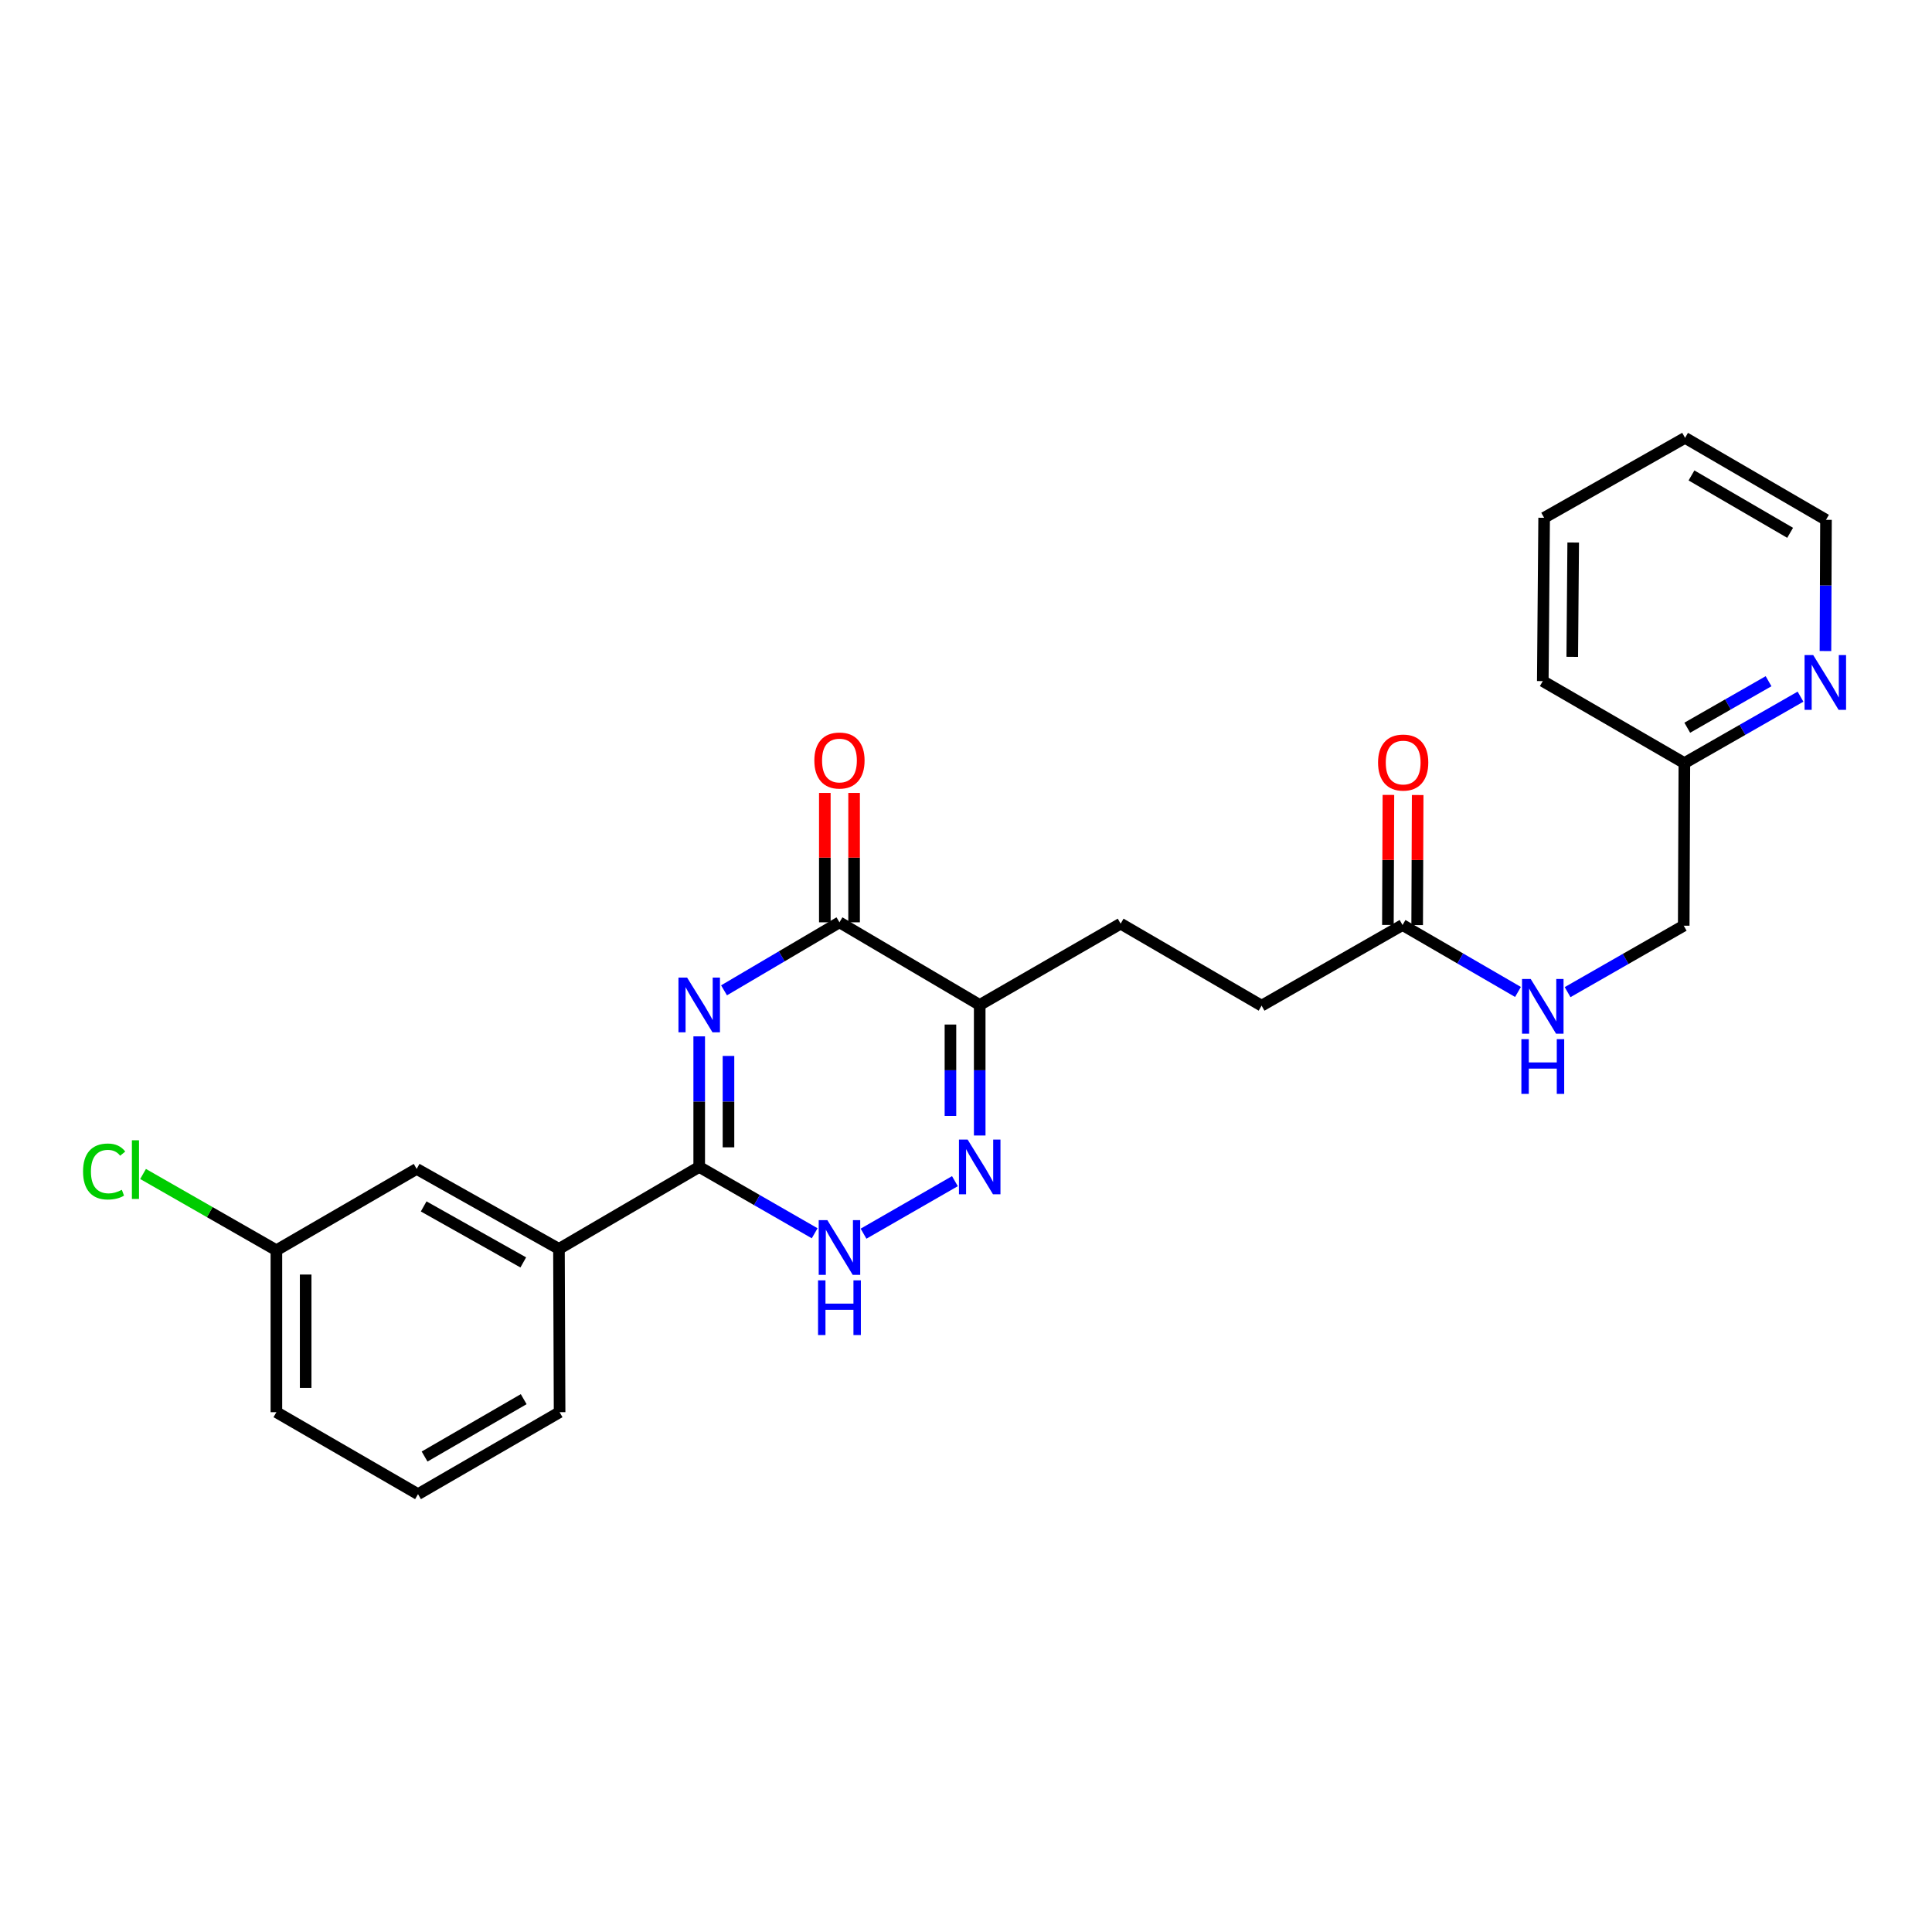 <?xml version='1.0' encoding='iso-8859-1'?>
<svg version='1.1' baseProfile='full'
              xmlns='http://www.w3.org/2000/svg'
                      xmlns:rdkit='http://www.rdkit.org/xml'
                      xmlns:xlink='http://www.w3.org/1999/xlink'
                  xml:space='preserve'
width='1000px' height='1000px' viewBox='0 0 1000 1000'>
<!-- END OF HEADER -->
<rect style='opacity:1.0;fill:#FFFFFF;stroke:none' width='1000' height='1000' x='0' y='0'> </rect>
<path class='bond-0' d='M 361.91,536.419 L 361.91,570.205' style='fill:none;fill-rule:evenodd;stroke:#0000FF;stroke-width:6px;stroke-linecap:butt;stroke-linejoin:miter;stroke-opacity:1' />
<path class='bond-0' d='M 361.91,570.205 L 361.91,603.991' style='fill:none;fill-rule:evenodd;stroke:#000000;stroke-width:6px;stroke-linecap:butt;stroke-linejoin:miter;stroke-opacity:1' />
<path class='bond-0' d='M 377.058,546.555 L 377.058,570.205' style='fill:none;fill-rule:evenodd;stroke:#0000FF;stroke-width:6px;stroke-linecap:butt;stroke-linejoin:miter;stroke-opacity:1' />
<path class='bond-0' d='M 377.058,570.205 L 377.058,593.856' style='fill:none;fill-rule:evenodd;stroke:#000000;stroke-width:6px;stroke-linecap:butt;stroke-linejoin:miter;stroke-opacity:1' />
<path class='bond-1' d='M 374.757,512.594 L 404.63,494.991' style='fill:none;fill-rule:evenodd;stroke:#0000FF;stroke-width:6px;stroke-linecap:butt;stroke-linejoin:miter;stroke-opacity:1' />
<path class='bond-1' d='M 404.63,494.991 L 434.503,477.387' style='fill:none;fill-rule:evenodd;stroke:#000000;stroke-width:6px;stroke-linecap:butt;stroke-linejoin:miter;stroke-opacity:1' />
<path class='bond-4' d='M 361.91,603.991 L 391.79,621.166' style='fill:none;fill-rule:evenodd;stroke:#000000;stroke-width:6px;stroke-linecap:butt;stroke-linejoin:miter;stroke-opacity:1' />
<path class='bond-4' d='M 391.79,621.166 L 421.67,638.34' style='fill:none;fill-rule:evenodd;stroke:#0000FF;stroke-width:6px;stroke-linecap:butt;stroke-linejoin:miter;stroke-opacity:1' />
<path class='bond-5' d='M 361.91,603.991 L 289.317,646.431' style='fill:none;fill-rule:evenodd;stroke:#000000;stroke-width:6px;stroke-linecap:butt;stroke-linejoin:miter;stroke-opacity:1' />
<path class='bond-3' d='M 434.503,477.387 L 507.096,520.164' style='fill:none;fill-rule:evenodd;stroke:#000000;stroke-width:6px;stroke-linecap:butt;stroke-linejoin:miter;stroke-opacity:1' />
<path class='bond-7' d='M 442.077,477.387 L 442.077,443.901' style='fill:none;fill-rule:evenodd;stroke:#000000;stroke-width:6px;stroke-linecap:butt;stroke-linejoin:miter;stroke-opacity:1' />
<path class='bond-7' d='M 442.077,443.901 L 442.077,410.415' style='fill:none;fill-rule:evenodd;stroke:#FF0000;stroke-width:6px;stroke-linecap:butt;stroke-linejoin:miter;stroke-opacity:1' />
<path class='bond-7' d='M 426.929,477.387 L 426.929,443.901' style='fill:none;fill-rule:evenodd;stroke:#000000;stroke-width:6px;stroke-linecap:butt;stroke-linejoin:miter;stroke-opacity:1' />
<path class='bond-7' d='M 426.929,443.901 L 426.929,410.415' style='fill:none;fill-rule:evenodd;stroke:#FF0000;stroke-width:6px;stroke-linecap:butt;stroke-linejoin:miter;stroke-opacity:1' />
<path class='bond-2' d='M 507.096,587.736 L 507.096,553.95' style='fill:none;fill-rule:evenodd;stroke:#0000FF;stroke-width:6px;stroke-linecap:butt;stroke-linejoin:miter;stroke-opacity:1' />
<path class='bond-2' d='M 507.096,553.95 L 507.096,520.164' style='fill:none;fill-rule:evenodd;stroke:#000000;stroke-width:6px;stroke-linecap:butt;stroke-linejoin:miter;stroke-opacity:1' />
<path class='bond-2' d='M 491.948,577.6 L 491.948,553.95' style='fill:none;fill-rule:evenodd;stroke:#0000FF;stroke-width:6px;stroke-linecap:butt;stroke-linejoin:miter;stroke-opacity:1' />
<path class='bond-2' d='M 491.948,553.95 L 491.948,530.3' style='fill:none;fill-rule:evenodd;stroke:#000000;stroke-width:6px;stroke-linecap:butt;stroke-linejoin:miter;stroke-opacity:1' />
<path class='bond-25' d='M 494.263,611.368 L 446.966,638.552' style='fill:none;fill-rule:evenodd;stroke:#0000FF;stroke-width:6px;stroke-linecap:butt;stroke-linejoin:miter;stroke-opacity:1' />
<path class='bond-8' d='M 507.096,520.164 L 580.042,478.086' style='fill:none;fill-rule:evenodd;stroke:#000000;stroke-width:6px;stroke-linecap:butt;stroke-linejoin:miter;stroke-opacity:1' />
<path class='bond-11' d='M 289.317,646.431 L 215.664,605.027' style='fill:none;fill-rule:evenodd;stroke:#000000;stroke-width:6px;stroke-linecap:butt;stroke-linejoin:miter;stroke-opacity:1' />
<path class='bond-11' d='M 270.846,653.425 L 219.289,624.442' style='fill:none;fill-rule:evenodd;stroke:#000000;stroke-width:6px;stroke-linecap:butt;stroke-linejoin:miter;stroke-opacity:1' />
<path class='bond-18' d='M 289.317,646.431 L 289.645,730.949' style='fill:none;fill-rule:evenodd;stroke:#000000;stroke-width:6px;stroke-linecap:butt;stroke-linejoin:miter;stroke-opacity:1' />
<path class='bond-6' d='M 725.952,478.784 L 652.997,520.526' style='fill:none;fill-rule:evenodd;stroke:#000000;stroke-width:6px;stroke-linecap:butt;stroke-linejoin:miter;stroke-opacity:1' />
<path class='bond-9' d='M 725.952,478.784 L 755.829,496.11' style='fill:none;fill-rule:evenodd;stroke:#000000;stroke-width:6px;stroke-linecap:butt;stroke-linejoin:miter;stroke-opacity:1' />
<path class='bond-9' d='M 755.829,496.11 L 785.707,513.435' style='fill:none;fill-rule:evenodd;stroke:#0000FF;stroke-width:6px;stroke-linecap:butt;stroke-linejoin:miter;stroke-opacity:1' />
<path class='bond-12' d='M 733.526,478.814 L 733.657,445.16' style='fill:none;fill-rule:evenodd;stroke:#000000;stroke-width:6px;stroke-linecap:butt;stroke-linejoin:miter;stroke-opacity:1' />
<path class='bond-12' d='M 733.657,445.16 L 733.788,411.505' style='fill:none;fill-rule:evenodd;stroke:#FF0000;stroke-width:6px;stroke-linecap:butt;stroke-linejoin:miter;stroke-opacity:1' />
<path class='bond-12' d='M 718.378,478.755 L 718.509,445.101' style='fill:none;fill-rule:evenodd;stroke:#000000;stroke-width:6px;stroke-linecap:butt;stroke-linejoin:miter;stroke-opacity:1' />
<path class='bond-12' d='M 718.509,445.101 L 718.64,411.446' style='fill:none;fill-rule:evenodd;stroke:#FF0000;stroke-width:6px;stroke-linecap:butt;stroke-linejoin:miter;stroke-opacity:1' />
<path class='bond-13' d='M 580.042,478.086 L 652.997,520.526' style='fill:none;fill-rule:evenodd;stroke:#000000;stroke-width:6px;stroke-linecap:butt;stroke-linejoin:miter;stroke-opacity:1' />
<path class='bond-16' d='M 811.386,513.531 L 841.438,496.334' style='fill:none;fill-rule:evenodd;stroke:#0000FF;stroke-width:6px;stroke-linecap:butt;stroke-linejoin:miter;stroke-opacity:1' />
<path class='bond-16' d='M 841.438,496.334 L 871.491,479.138' style='fill:none;fill-rule:evenodd;stroke:#000000;stroke-width:6px;stroke-linecap:butt;stroke-linejoin:miter;stroke-opacity:1' />
<path class='bond-10' d='M 931.941,360.586 L 901.884,377.78' style='fill:none;fill-rule:evenodd;stroke:#0000FF;stroke-width:6px;stroke-linecap:butt;stroke-linejoin:miter;stroke-opacity:1' />
<path class='bond-10' d='M 901.884,377.78 L 871.828,394.973' style='fill:none;fill-rule:evenodd;stroke:#000000;stroke-width:6px;stroke-linecap:butt;stroke-linejoin:miter;stroke-opacity:1' />
<path class='bond-10' d='M 915.403,352.595 L 894.363,364.631' style='fill:none;fill-rule:evenodd;stroke:#0000FF;stroke-width:6px;stroke-linecap:butt;stroke-linejoin:miter;stroke-opacity:1' />
<path class='bond-10' d='M 894.363,364.631 L 873.323,376.667' style='fill:none;fill-rule:evenodd;stroke:#000000;stroke-width:6px;stroke-linecap:butt;stroke-linejoin:miter;stroke-opacity:1' />
<path class='bond-20' d='M 944.849,336.976 L 944.988,303.018' style='fill:none;fill-rule:evenodd;stroke:#0000FF;stroke-width:6px;stroke-linecap:butt;stroke-linejoin:miter;stroke-opacity:1' />
<path class='bond-20' d='M 944.988,303.018 L 945.127,269.059' style='fill:none;fill-rule:evenodd;stroke:#000000;stroke-width:6px;stroke-linecap:butt;stroke-linejoin:miter;stroke-opacity:1' />
<path class='bond-15' d='M 215.664,605.027 L 143.063,647.13' style='fill:none;fill-rule:evenodd;stroke:#000000;stroke-width:6px;stroke-linecap:butt;stroke-linejoin:miter;stroke-opacity:1' />
<path class='bond-14' d='M 871.828,394.973 L 871.491,479.138' style='fill:none;fill-rule:evenodd;stroke:#000000;stroke-width:6px;stroke-linecap:butt;stroke-linejoin:miter;stroke-opacity:1' />
<path class='bond-22' d='M 871.828,394.973 L 798.545,352.534' style='fill:none;fill-rule:evenodd;stroke:#000000;stroke-width:6px;stroke-linecap:butt;stroke-linejoin:miter;stroke-opacity:1' />
<path class='bond-17' d='M 143.063,647.13 L 108.556,627.387' style='fill:none;fill-rule:evenodd;stroke:#000000;stroke-width:6px;stroke-linecap:butt;stroke-linejoin:miter;stroke-opacity:1' />
<path class='bond-17' d='M 108.556,627.387 L 74.049,607.643' style='fill:none;fill-rule:evenodd;stroke:#00CC00;stroke-width:6px;stroke-linecap:butt;stroke-linejoin:miter;stroke-opacity:1' />
<path class='bond-26' d='M 143.063,647.13 L 143.063,730.949' style='fill:none;fill-rule:evenodd;stroke:#000000;stroke-width:6px;stroke-linecap:butt;stroke-linejoin:miter;stroke-opacity:1' />
<path class='bond-26' d='M 158.211,659.703 L 158.211,718.376' style='fill:none;fill-rule:evenodd;stroke:#000000;stroke-width:6px;stroke-linecap:butt;stroke-linejoin:miter;stroke-opacity:1' />
<path class='bond-19' d='M 289.645,730.949 L 216.362,773.372' style='fill:none;fill-rule:evenodd;stroke:#000000;stroke-width:6px;stroke-linecap:butt;stroke-linejoin:miter;stroke-opacity:1' />
<path class='bond-19' d='M 271.064,724.203 L 219.766,753.899' style='fill:none;fill-rule:evenodd;stroke:#000000;stroke-width:6px;stroke-linecap:butt;stroke-linejoin:miter;stroke-opacity:1' />
<path class='bond-21' d='M 216.362,773.372 L 143.063,730.949' style='fill:none;fill-rule:evenodd;stroke:#000000;stroke-width:6px;stroke-linecap:butt;stroke-linejoin:miter;stroke-opacity:1' />
<path class='bond-23' d='M 945.127,269.059 L 872.189,226.628' style='fill:none;fill-rule:evenodd;stroke:#000000;stroke-width:6px;stroke-linecap:butt;stroke-linejoin:miter;stroke-opacity:1' />
<path class='bond-23' d='M 926.57,275.788 L 875.513,246.086' style='fill:none;fill-rule:evenodd;stroke:#000000;stroke-width:6px;stroke-linecap:butt;stroke-linejoin:miter;stroke-opacity:1' />
<path class='bond-24' d='M 798.545,352.534 L 799.243,268.007' style='fill:none;fill-rule:evenodd;stroke:#000000;stroke-width:6px;stroke-linecap:butt;stroke-linejoin:miter;stroke-opacity:1' />
<path class='bond-24' d='M 813.797,339.98 L 814.286,280.811' style='fill:none;fill-rule:evenodd;stroke:#000000;stroke-width:6px;stroke-linecap:butt;stroke-linejoin:miter;stroke-opacity:1' />
<path class='bond-27' d='M 872.189,226.628 L 799.243,268.007' style='fill:none;fill-rule:evenodd;stroke:#000000;stroke-width:6px;stroke-linecap:butt;stroke-linejoin:miter;stroke-opacity:1' />
<path  class='atom-0' d='M 355.65 506.004
L 364.93 521.004
Q 365.85 522.484, 367.33 525.164
Q 368.81 527.844, 368.89 528.004
L 368.89 506.004
L 372.65 506.004
L 372.65 534.324
L 368.77 534.324
L 358.81 517.924
Q 357.65 516.004, 356.41 513.804
Q 355.21 511.604, 354.85 510.924
L 354.85 534.324
L 351.17 534.324
L 351.17 506.004
L 355.65 506.004
' fill='#0000FF'/>
<path  class='atom-3' d='M 500.836 589.831
L 510.116 604.831
Q 511.036 606.311, 512.516 608.991
Q 513.996 611.671, 514.076 611.831
L 514.076 589.831
L 517.836 589.831
L 517.836 618.151
L 513.956 618.151
L 503.996 601.751
Q 502.836 599.831, 501.596 597.631
Q 500.396 595.431, 500.036 594.751
L 500.036 618.151
L 496.356 618.151
L 496.356 589.831
L 500.836 589.831
' fill='#0000FF'/>
<path  class='atom-5' d='M 428.243 631.556
L 437.523 646.556
Q 438.443 648.036, 439.923 650.716
Q 441.403 653.396, 441.483 653.556
L 441.483 631.556
L 445.243 631.556
L 445.243 659.876
L 441.363 659.876
L 431.403 643.476
Q 430.243 641.556, 429.003 639.356
Q 427.803 637.156, 427.443 636.476
L 427.443 659.876
L 423.763 659.876
L 423.763 631.556
L 428.243 631.556
' fill='#0000FF'/>
<path  class='atom-5' d='M 423.423 662.708
L 427.263 662.708
L 427.263 674.748
L 441.743 674.748
L 441.743 662.708
L 445.583 662.708
L 445.583 691.028
L 441.743 691.028
L 441.743 677.948
L 427.263 677.948
L 427.263 691.028
L 423.423 691.028
L 423.423 662.708
' fill='#0000FF'/>
<path  class='atom-8' d='M 421.503 393.64
Q 421.503 386.84, 424.863 383.04
Q 428.223 379.24, 434.503 379.24
Q 440.783 379.24, 444.143 383.04
Q 447.503 386.84, 447.503 393.64
Q 447.503 400.52, 444.103 404.44
Q 440.703 408.32, 434.503 408.32
Q 428.263 408.32, 424.863 404.44
Q 421.503 400.56, 421.503 393.64
M 434.503 405.12
Q 438.823 405.12, 441.143 402.24
Q 443.503 399.32, 443.503 393.64
Q 443.503 388.08, 441.143 385.28
Q 438.823 382.44, 434.503 382.44
Q 430.183 382.44, 427.823 385.24
Q 425.503 388.04, 425.503 393.64
Q 425.503 399.36, 427.823 402.24
Q 430.183 405.12, 434.503 405.12
' fill='#FF0000'/>
<path  class='atom-10' d='M 792.285 506.719
L 801.565 521.719
Q 802.485 523.199, 803.965 525.879
Q 805.445 528.559, 805.525 528.719
L 805.525 506.719
L 809.285 506.719
L 809.285 535.039
L 805.405 535.039
L 795.445 518.639
Q 794.285 516.719, 793.045 514.519
Q 791.845 512.319, 791.485 511.639
L 791.485 535.039
L 787.805 535.039
L 787.805 506.719
L 792.285 506.719
' fill='#0000FF'/>
<path  class='atom-10' d='M 787.465 537.871
L 791.305 537.871
L 791.305 549.911
L 805.785 549.911
L 805.785 537.871
L 809.625 537.871
L 809.625 566.191
L 805.785 566.191
L 805.785 553.111
L 791.305 553.111
L 791.305 566.191
L 787.465 566.191
L 787.465 537.871
' fill='#0000FF'/>
<path  class='atom-11' d='M 938.522 339.08
L 947.802 354.08
Q 948.722 355.56, 950.202 358.24
Q 951.682 360.92, 951.762 361.08
L 951.762 339.08
L 955.522 339.08
L 955.522 367.4
L 951.642 367.4
L 941.682 351
Q 940.522 349.08, 939.282 346.88
Q 938.082 344.68, 937.722 344
L 937.722 367.4
L 934.042 367.4
L 934.042 339.08
L 938.522 339.08
' fill='#0000FF'/>
<path  class='atom-13' d='M 713.28 394.692
Q 713.28 387.892, 716.64 384.092
Q 720 380.292, 726.28 380.292
Q 732.56 380.292, 735.92 384.092
Q 739.28 387.892, 739.28 394.692
Q 739.28 401.572, 735.88 405.492
Q 732.48 409.372, 726.28 409.372
Q 720.04 409.372, 716.64 405.492
Q 713.28 401.612, 713.28 394.692
M 726.28 406.172
Q 730.6 406.172, 732.92 403.292
Q 735.28 400.372, 735.28 394.692
Q 735.28 389.132, 732.92 386.332
Q 730.6 383.492, 726.28 383.492
Q 721.96 383.492, 719.6 386.292
Q 717.28 389.092, 717.28 394.692
Q 717.28 400.412, 719.6 403.292
Q 721.96 406.172, 726.28 406.172
' fill='#FF0000'/>
<path  class='atom-18' d='M 42.988 606.368
Q 42.988 599.328, 46.268 595.648
Q 49.588 591.928, 55.868 591.928
Q 61.708 591.928, 64.828 596.048
L 62.188 598.208
Q 59.908 595.208, 55.868 595.208
Q 51.588 595.208, 49.308 598.088
Q 47.068 600.928, 47.068 606.368
Q 47.068 611.968, 49.388 614.848
Q 51.748 617.728, 56.308 617.728
Q 59.428 617.728, 63.068 615.848
L 64.188 618.848
Q 62.708 619.808, 60.468 620.368
Q 58.228 620.928, 55.748 620.928
Q 49.588 620.928, 46.268 617.168
Q 42.988 613.408, 42.988 606.368
' fill='#00CC00'/>
<path  class='atom-18' d='M 68.268 590.208
L 71.948 590.208
L 71.948 620.568
L 68.268 620.568
L 68.268 590.208
' fill='#00CC00'/>
</svg>
